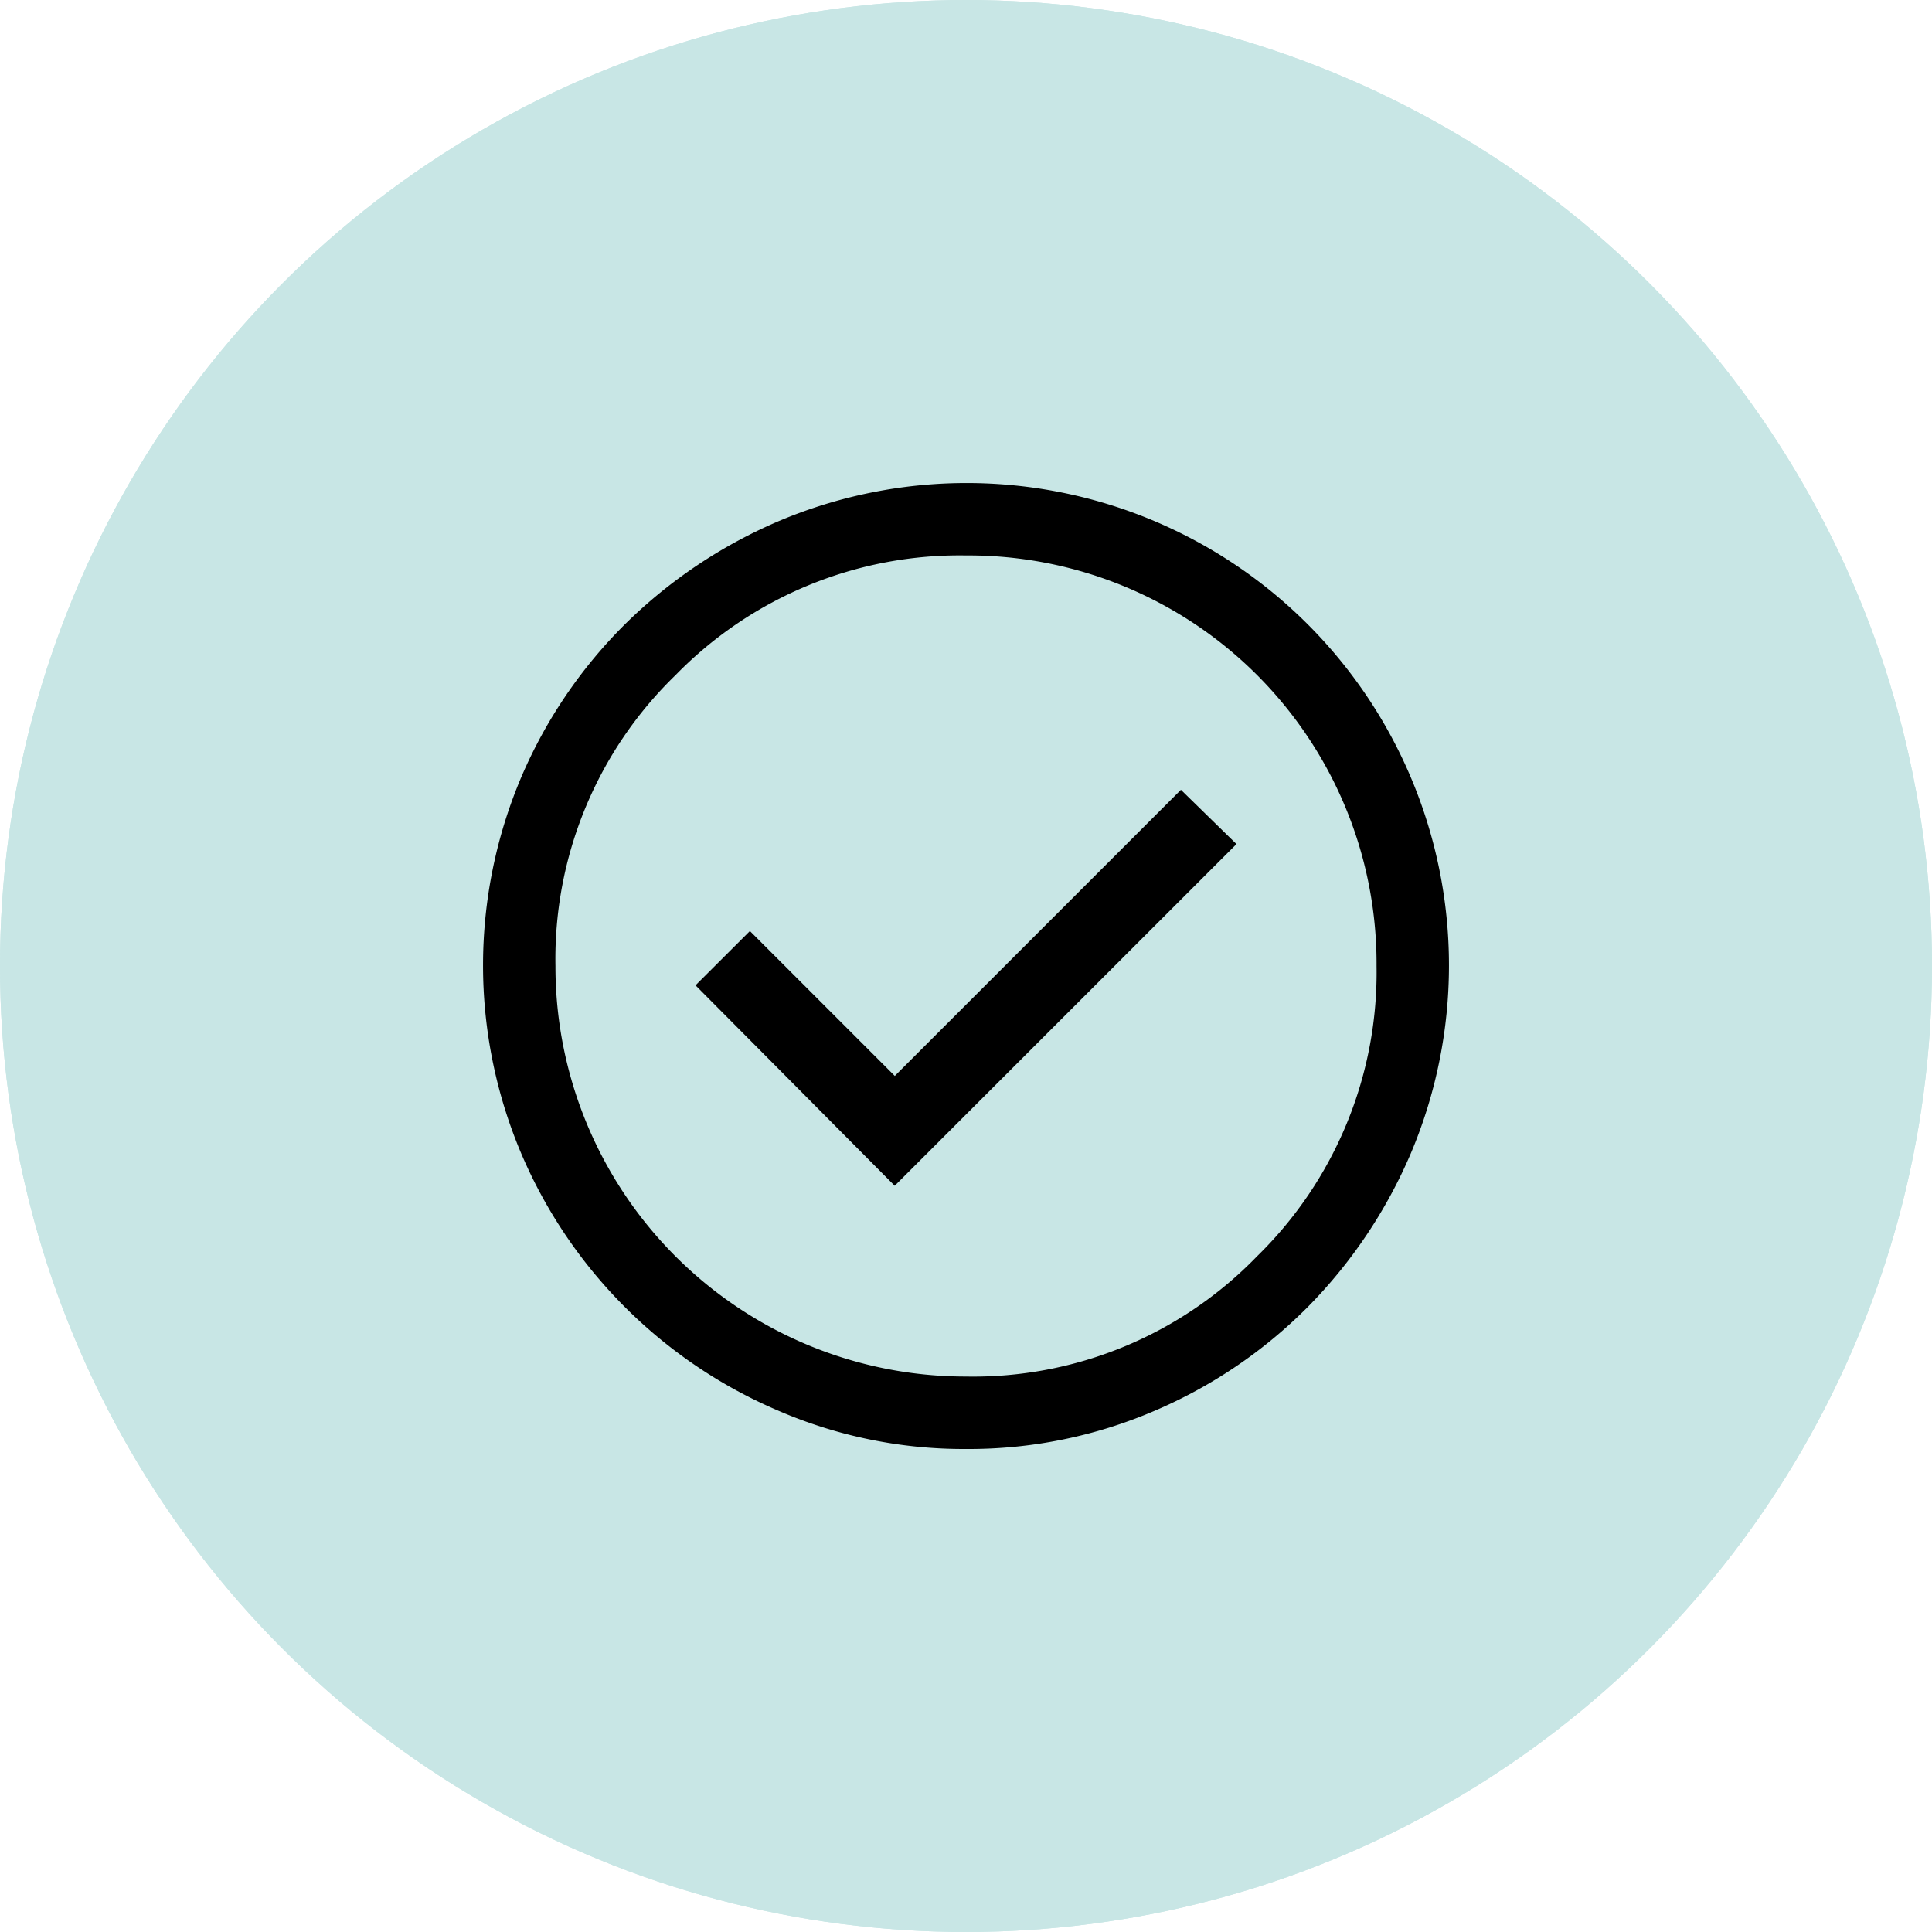 <svg xmlns="http://www.w3.org/2000/svg" width="20" height="20" viewBox="0 0 20 20">
  <g id="Group_13606" data-name="Group 13606" transform="translate(-137 -188)">
    <g id="Ellipse_124" data-name="Ellipse 124" transform="translate(137 188)" fill="#c8e6e5" stroke="#c8e6e5" stroke-width="1">
      <circle cx="10" cy="10" r="10" stroke="none"/>
      <circle cx="10" cy="10" r="9.5" fill="none"/>
    </g>
    <path id="check_circle_FILL0_wght400_GRAD0_opsz48" d="M8.262,11.275,11.8,7.738l-.575-.562L8.263,10.138l-1.5-1.5L6.2,9.2ZM9,14a4.838,4.838,0,0,1-1.937-.394,5.038,5.038,0,0,1-2.669-2.669,4.994,4.994,0,0,1,0-3.887A5,5,0,0,1,5.469,5.463,5.125,5.125,0,0,1,7.063,4.394a4.994,4.994,0,0,1,3.887,0A4.992,4.992,0,0,1,13.606,7.05a4.994,4.994,0,0,1,0,3.887,5.125,5.125,0,0,1-1.069,1.594,5,5,0,0,1-1.588,1.075A4.869,4.869,0,0,1,9,14Zm0-.75a4.09,4.09,0,0,0,3.012-1.244A4.106,4.106,0,0,0,13.25,9,4.225,4.225,0,0,0,9,4.75,4.106,4.106,0,0,0,5.994,5.988,4.09,4.09,0,0,0,4.75,9,4.246,4.246,0,0,0,9,13.25ZM9,9Z" transform="translate(138 189)"/>
  </g>
</svg>
